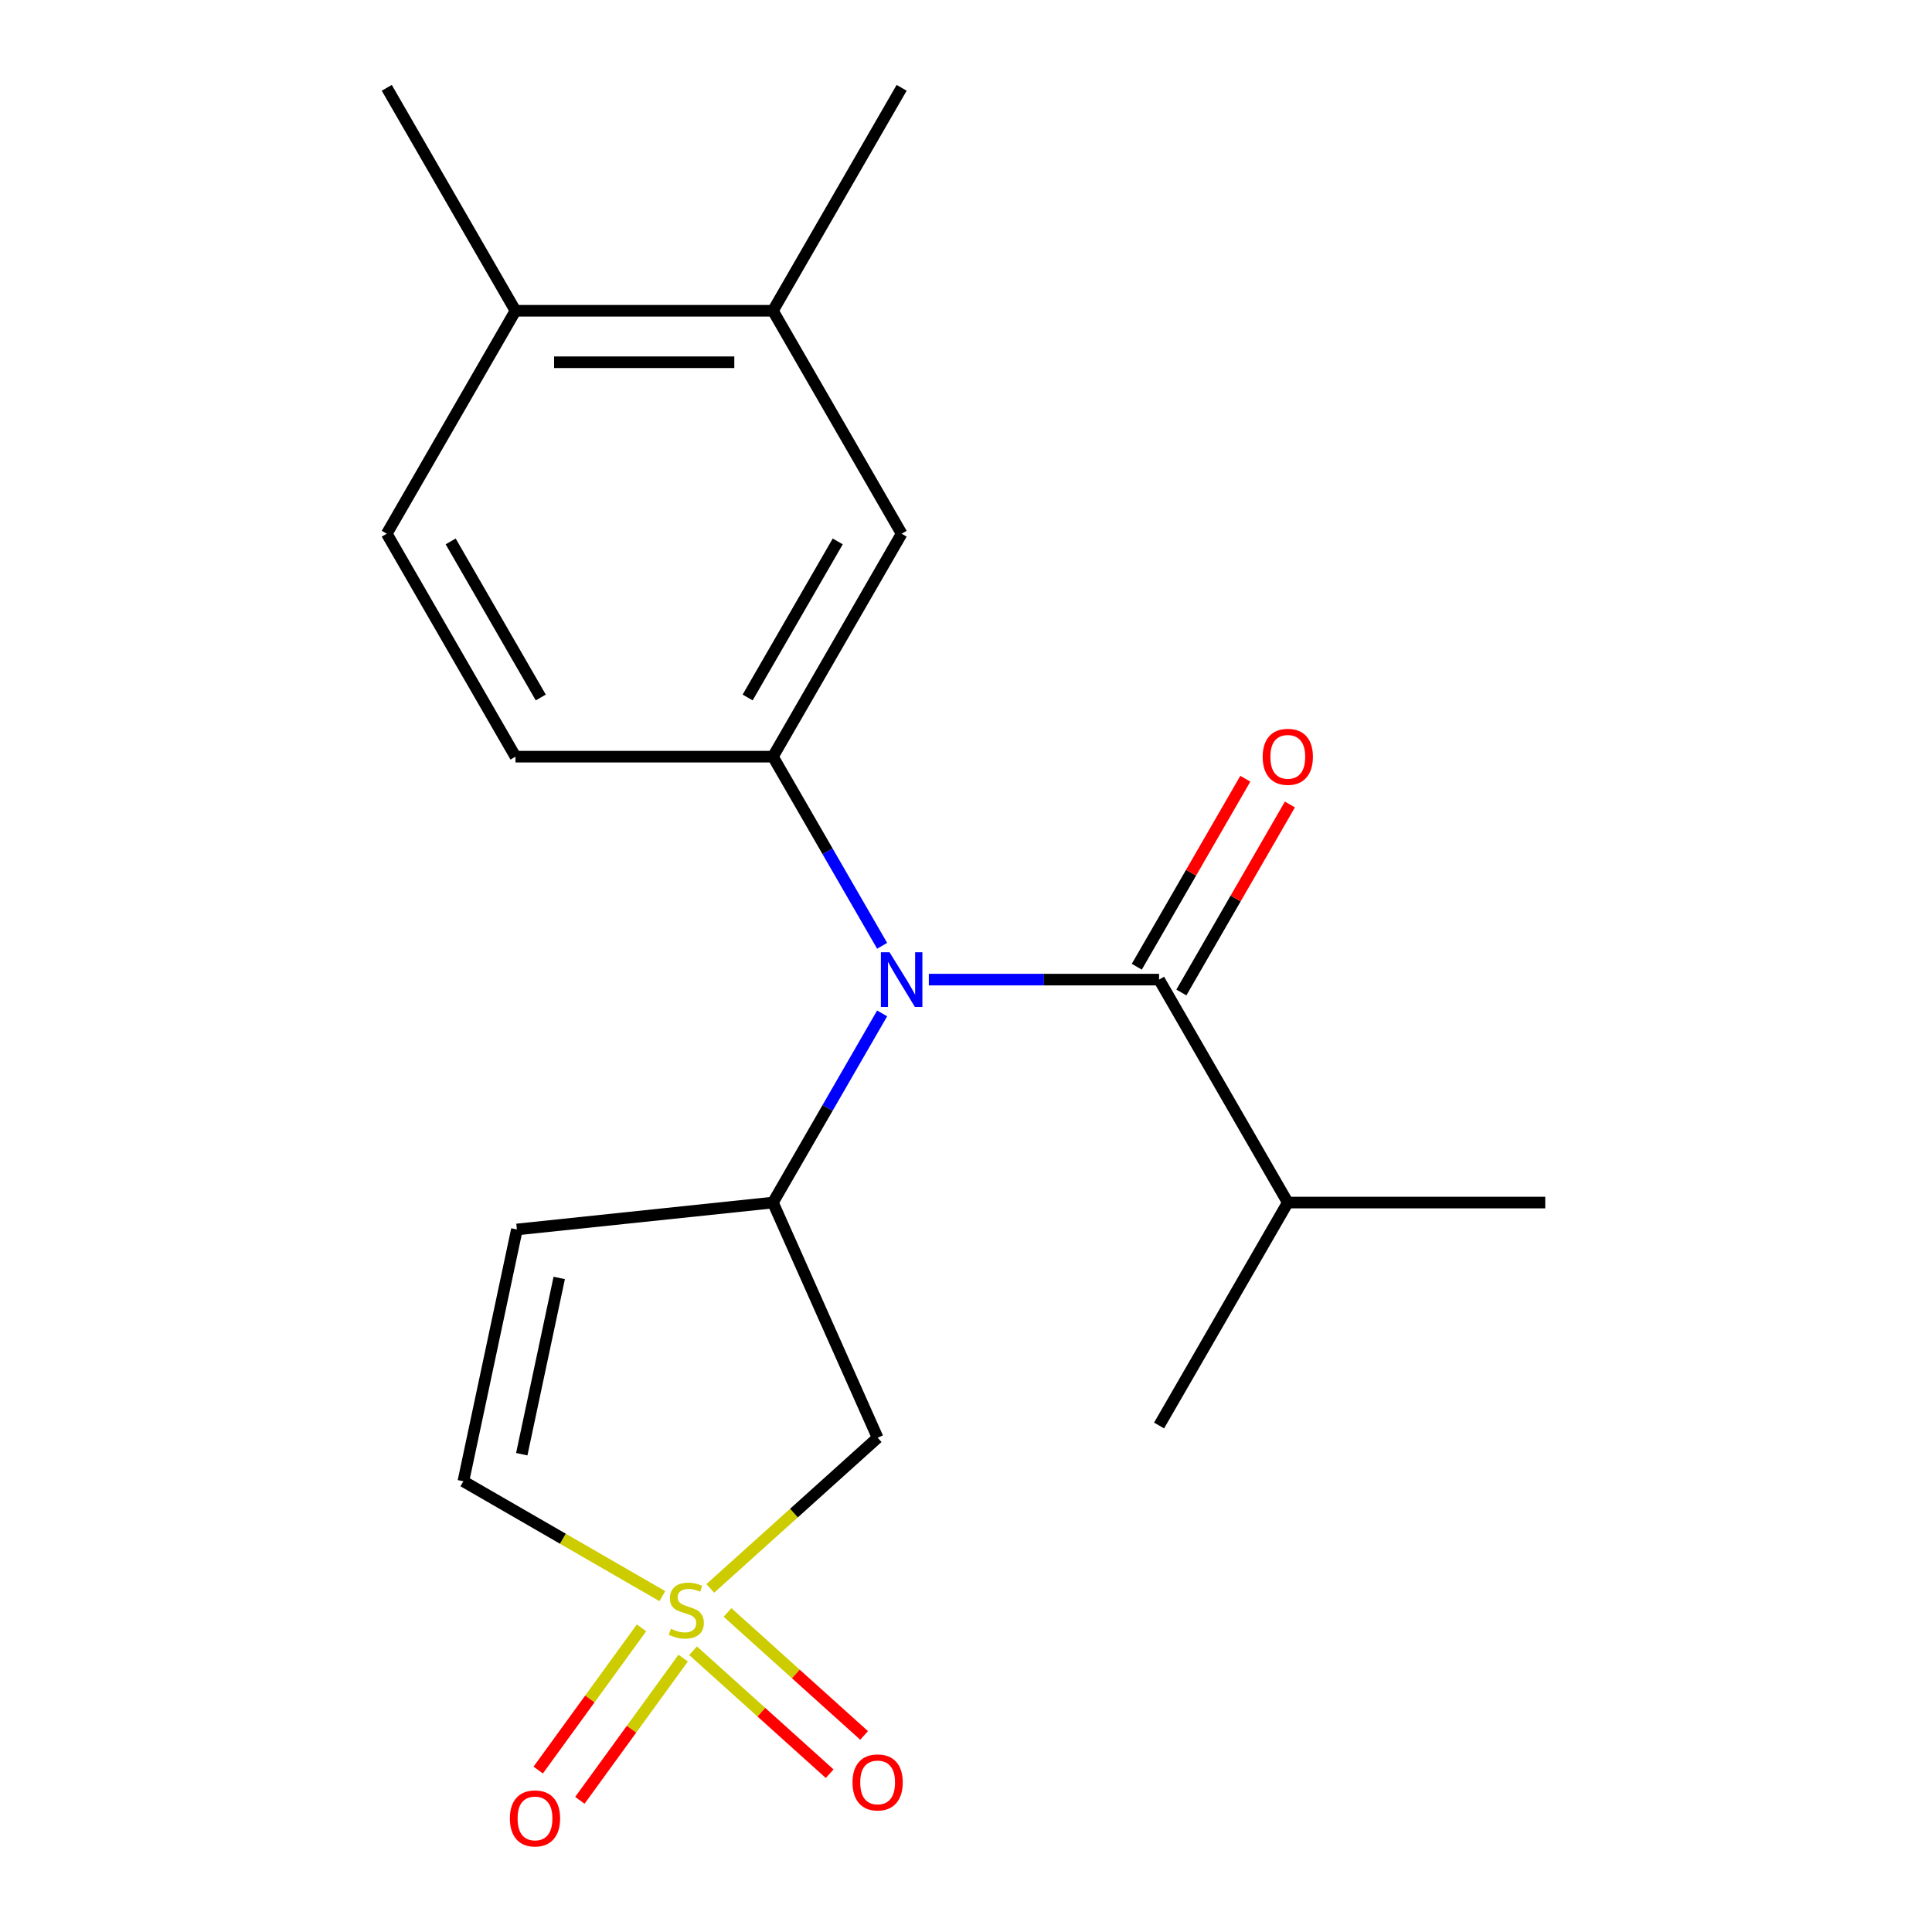 <?xml version='1.0' encoding='iso-8859-1'?>
<svg version='1.1' baseProfile='full'
              xmlns='http://www.w3.org/2000/svg'
                      xmlns:rdkit='http://www.rdkit.org/xml'
                      xmlns:xlink='http://www.w3.org/1999/xlink'
                  xml:space='preserve'
width='1000px' height='1000px' viewBox='0 0 1000 1000'>
<!-- END OF HEADER -->
<rect style='opacity:1.0;fill:#FFFFFF;stroke:none' width='1000' height='1000' x='0' y='0'> </rect>
<path class='bond-3' d='M 367.648,822.154 L 410.954,783.161' style='fill:none;fill-rule:evenodd;stroke:#CCCC00;stroke-width:6px;stroke-linecap:butt;stroke-linejoin:miter;stroke-opacity:1' />
<path class='bond-3' d='M 410.954,783.161 L 454.261,744.169' style='fill:none;fill-rule:evenodd;stroke:#000000;stroke-width:6px;stroke-linecap:butt;stroke-linejoin:miter;stroke-opacity:1' />
<path class='bond-6' d='M 342.826,826.164 L 291.333,796.434' style='fill:none;fill-rule:evenodd;stroke:#CCCC00;stroke-width:6px;stroke-linecap:butt;stroke-linejoin:miter;stroke-opacity:1' />
<path class='bond-6' d='M 291.333,796.434 L 239.84,766.705' style='fill:none;fill-rule:evenodd;stroke:#000000;stroke-width:6px;stroke-linecap:butt;stroke-linejoin:miter;stroke-opacity:1' />
<path class='bond-8' d='M 358.732,854.407 L 394.082,886.235' style='fill:none;fill-rule:evenodd;stroke:#CCCC00;stroke-width:6px;stroke-linecap:butt;stroke-linejoin:miter;stroke-opacity:1' />
<path class='bond-8' d='M 394.082,886.235 L 429.431,918.064' style='fill:none;fill-rule:evenodd;stroke:#FF0000;stroke-width:6px;stroke-linecap:butt;stroke-linejoin:miter;stroke-opacity:1' />
<path class='bond-8' d='M 376.565,834.602 L 411.914,866.431' style='fill:none;fill-rule:evenodd;stroke:#CCCC00;stroke-width:6px;stroke-linecap:butt;stroke-linejoin:miter;stroke-opacity:1' />
<path class='bond-8' d='M 411.914,866.431 L 447.263,898.259' style='fill:none;fill-rule:evenodd;stroke:#FF0000;stroke-width:6px;stroke-linecap:butt;stroke-linejoin:miter;stroke-opacity:1' />
<path class='bond-9' d='M 332.046,842.58 L 305.311,879.377' style='fill:none;fill-rule:evenodd;stroke:#CCCC00;stroke-width:6px;stroke-linecap:butt;stroke-linejoin:miter;stroke-opacity:1' />
<path class='bond-9' d='M 305.311,879.377 L 278.576,916.175' style='fill:none;fill-rule:evenodd;stroke:#FF0000;stroke-width:6px;stroke-linecap:butt;stroke-linejoin:miter;stroke-opacity:1' />
<path class='bond-9' d='M 353.606,858.244 L 326.871,895.042' style='fill:none;fill-rule:evenodd;stroke:#CCCC00;stroke-width:6px;stroke-linecap:butt;stroke-linejoin:miter;stroke-opacity:1' />
<path class='bond-9' d='M 326.871,895.042 L 300.136,931.839' style='fill:none;fill-rule:evenodd;stroke:#FF0000;stroke-width:6px;stroke-linecap:butt;stroke-linejoin:miter;stroke-opacity:1' />
<path class='bond-0' d='M 456.589,524.534 L 428.326,573.487' style='fill:none;fill-rule:evenodd;stroke:#0000FF;stroke-width:6px;stroke-linecap:butt;stroke-linejoin:miter;stroke-opacity:1' />
<path class='bond-0' d='M 428.326,573.487 L 400.063,622.44' style='fill:none;fill-rule:evenodd;stroke:#000000;stroke-width:6px;stroke-linecap:butt;stroke-linejoin:miter;stroke-opacity:1' />
<path class='bond-2' d='M 480.759,507.043 L 540.348,507.043' style='fill:none;fill-rule:evenodd;stroke:#0000FF;stroke-width:6px;stroke-linecap:butt;stroke-linejoin:miter;stroke-opacity:1' />
<path class='bond-2' d='M 540.348,507.043 L 599.937,507.043' style='fill:none;fill-rule:evenodd;stroke:#000000;stroke-width:6px;stroke-linecap:butt;stroke-linejoin:miter;stroke-opacity:1' />
<path class='bond-4' d='M 456.589,489.551 L 428.326,440.598' style='fill:none;fill-rule:evenodd;stroke:#0000FF;stroke-width:6px;stroke-linecap:butt;stroke-linejoin:miter;stroke-opacity:1' />
<path class='bond-4' d='M 428.326,440.598 L 400.063,391.646' style='fill:none;fill-rule:evenodd;stroke:#000000;stroke-width:6px;stroke-linecap:butt;stroke-linejoin:miter;stroke-opacity:1' />
<path class='bond-1' d='M 400.063,622.44 L 454.261,744.169' style='fill:none;fill-rule:evenodd;stroke:#000000;stroke-width:6px;stroke-linecap:butt;stroke-linejoin:miter;stroke-opacity:1' />
<path class='bond-20' d='M 400.063,622.44 L 267.544,636.368' style='fill:none;fill-rule:evenodd;stroke:#000000;stroke-width:6px;stroke-linecap:butt;stroke-linejoin:miter;stroke-opacity:1' />
<path class='bond-11' d='M 611.476,513.705 L 639.566,465.052' style='fill:none;fill-rule:evenodd;stroke:#000000;stroke-width:6px;stroke-linecap:butt;stroke-linejoin:miter;stroke-opacity:1' />
<path class='bond-11' d='M 639.566,465.052 L 667.656,416.399' style='fill:none;fill-rule:evenodd;stroke:#FF0000;stroke-width:6px;stroke-linecap:butt;stroke-linejoin:miter;stroke-opacity:1' />
<path class='bond-11' d='M 588.397,500.38 L 616.487,451.727' style='fill:none;fill-rule:evenodd;stroke:#000000;stroke-width:6px;stroke-linecap:butt;stroke-linejoin:miter;stroke-opacity:1' />
<path class='bond-11' d='M 616.487,451.727 L 644.577,403.074' style='fill:none;fill-rule:evenodd;stroke:#FF0000;stroke-width:6px;stroke-linecap:butt;stroke-linejoin:miter;stroke-opacity:1' />
<path class='bond-14' d='M 599.937,507.043 L 666.561,622.44' style='fill:none;fill-rule:evenodd;stroke:#000000;stroke-width:6px;stroke-linecap:butt;stroke-linejoin:miter;stroke-opacity:1' />
<path class='bond-7' d='M 400.063,391.646 L 466.688,276.249' style='fill:none;fill-rule:evenodd;stroke:#000000;stroke-width:6px;stroke-linecap:butt;stroke-linejoin:miter;stroke-opacity:1' />
<path class='bond-7' d='M 386.978,361.011 L 433.615,280.233' style='fill:none;fill-rule:evenodd;stroke:#000000;stroke-width:6px;stroke-linecap:butt;stroke-linejoin:miter;stroke-opacity:1' />
<path class='bond-12' d='M 400.063,391.646 L 266.814,391.646' style='fill:none;fill-rule:evenodd;stroke:#000000;stroke-width:6px;stroke-linecap:butt;stroke-linejoin:miter;stroke-opacity:1' />
<path class='bond-5' d='M 267.544,636.368 L 239.84,766.705' style='fill:none;fill-rule:evenodd;stroke:#000000;stroke-width:6px;stroke-linecap:butt;stroke-linejoin:miter;stroke-opacity:1' />
<path class='bond-5' d='M 289.456,661.459 L 270.063,752.695' style='fill:none;fill-rule:evenodd;stroke:#000000;stroke-width:6px;stroke-linecap:butt;stroke-linejoin:miter;stroke-opacity:1' />
<path class='bond-10' d='M 466.688,276.249 L 400.063,160.852' style='fill:none;fill-rule:evenodd;stroke:#000000;stroke-width:6px;stroke-linecap:butt;stroke-linejoin:miter;stroke-opacity:1' />
<path class='bond-16' d='M 400.063,160.852 L 466.688,45.455' style='fill:none;fill-rule:evenodd;stroke:#000000;stroke-width:6px;stroke-linecap:butt;stroke-linejoin:miter;stroke-opacity:1' />
<path class='bond-21' d='M 400.063,160.852 L 266.814,160.852' style='fill:none;fill-rule:evenodd;stroke:#000000;stroke-width:6px;stroke-linecap:butt;stroke-linejoin:miter;stroke-opacity:1' />
<path class='bond-21' d='M 380.076,187.501 L 286.802,187.501' style='fill:none;fill-rule:evenodd;stroke:#000000;stroke-width:6px;stroke-linecap:butt;stroke-linejoin:miter;stroke-opacity:1' />
<path class='bond-15' d='M 266.814,391.646 L 200.19,276.249' style='fill:none;fill-rule:evenodd;stroke:#000000;stroke-width:6px;stroke-linecap:butt;stroke-linejoin:miter;stroke-opacity:1' />
<path class='bond-15' d='M 279.9,361.011 L 233.263,280.233' style='fill:none;fill-rule:evenodd;stroke:#000000;stroke-width:6px;stroke-linecap:butt;stroke-linejoin:miter;stroke-opacity:1' />
<path class='bond-13' d='M 266.814,160.852 L 200.19,276.249' style='fill:none;fill-rule:evenodd;stroke:#000000;stroke-width:6px;stroke-linecap:butt;stroke-linejoin:miter;stroke-opacity:1' />
<path class='bond-17' d='M 266.814,160.852 L 200.19,45.455' style='fill:none;fill-rule:evenodd;stroke:#000000;stroke-width:6px;stroke-linecap:butt;stroke-linejoin:miter;stroke-opacity:1' />
<path class='bond-18' d='M 666.561,622.44 L 799.81,622.44' style='fill:none;fill-rule:evenodd;stroke:#000000;stroke-width:6px;stroke-linecap:butt;stroke-linejoin:miter;stroke-opacity:1' />
<path class='bond-19' d='M 666.561,622.44 L 599.937,737.837' style='fill:none;fill-rule:evenodd;stroke:#000000;stroke-width:6px;stroke-linecap:butt;stroke-linejoin:miter;stroke-opacity:1' />
<path  class='atom-0' d='M 347.237 843.049
Q 347.557 843.169, 348.877 843.729
Q 350.197 844.289, 351.637 844.649
Q 353.117 844.969, 354.557 844.969
Q 357.237 844.969, 358.797 843.689
Q 360.357 842.369, 360.357 840.089
Q 360.357 838.529, 359.557 837.569
Q 358.797 836.609, 357.597 836.089
Q 356.397 835.569, 354.397 834.969
Q 351.877 834.209, 350.357 833.489
Q 348.877 832.769, 347.797 831.249
Q 346.757 829.729, 346.757 827.169
Q 346.757 823.609, 349.157 821.409
Q 351.597 819.209, 356.397 819.209
Q 359.677 819.209, 363.397 820.769
L 362.477 823.849
Q 359.077 822.449, 356.517 822.449
Q 353.757 822.449, 352.237 823.609
Q 350.717 824.729, 350.757 826.689
Q 350.757 828.209, 351.517 829.129
Q 352.317 830.049, 353.437 830.569
Q 354.597 831.089, 356.517 831.689
Q 359.077 832.489, 360.597 833.289
Q 362.117 834.089, 363.197 835.729
Q 364.317 837.329, 364.317 840.089
Q 364.317 844.009, 361.677 846.129
Q 359.077 848.209, 354.717 848.209
Q 352.197 848.209, 350.277 847.649
Q 348.397 847.129, 346.157 846.209
L 347.237 843.049
' fill='#CCCC00'/>
<path  class='atom-1' d='M 460.428 492.883
L 469.708 507.883
Q 470.628 509.363, 472.108 512.043
Q 473.588 514.723, 473.668 514.883
L 473.668 492.883
L 477.428 492.883
L 477.428 521.203
L 473.548 521.203
L 463.588 504.803
Q 462.428 502.883, 461.188 500.683
Q 459.988 498.483, 459.628 497.803
L 459.628 521.203
L 455.948 521.203
L 455.948 492.883
L 460.428 492.883
' fill='#0000FF'/>
<path  class='atom-9' d='M 441.261 922.57
Q 441.261 915.77, 444.621 911.97
Q 447.981 908.17, 454.261 908.17
Q 460.541 908.17, 463.901 911.97
Q 467.261 915.77, 467.261 922.57
Q 467.261 929.45, 463.861 933.37
Q 460.461 937.25, 454.261 937.25
Q 448.021 937.25, 444.621 933.37
Q 441.261 929.49, 441.261 922.57
M 454.261 934.05
Q 458.581 934.05, 460.901 931.17
Q 463.261 928.25, 463.261 922.57
Q 463.261 917.01, 460.901 914.21
Q 458.581 911.37, 454.261 911.37
Q 449.941 911.37, 447.581 914.17
Q 445.261 916.97, 445.261 922.57
Q 445.261 928.29, 447.581 931.17
Q 449.941 934.05, 454.261 934.05
' fill='#FF0000'/>
<path  class='atom-10' d='M 263.915 941.21
Q 263.915 934.41, 267.275 930.61
Q 270.635 926.81, 276.915 926.81
Q 283.195 926.81, 286.555 930.61
Q 289.915 934.41, 289.915 941.21
Q 289.915 948.09, 286.515 952.01
Q 283.115 955.89, 276.915 955.89
Q 270.675 955.89, 267.275 952.01
Q 263.915 948.13, 263.915 941.21
M 276.915 952.69
Q 281.235 952.69, 283.555 949.81
Q 285.915 946.89, 285.915 941.21
Q 285.915 935.65, 283.555 932.85
Q 281.235 930.01, 276.915 930.01
Q 272.595 930.01, 270.235 932.81
Q 267.915 935.61, 267.915 941.21
Q 267.915 946.93, 270.235 949.81
Q 272.595 952.69, 276.915 952.69
' fill='#FF0000'/>
<path  class='atom-12' d='M 653.561 391.726
Q 653.561 384.926, 656.921 381.126
Q 660.281 377.326, 666.561 377.326
Q 672.841 377.326, 676.201 381.126
Q 679.561 384.926, 679.561 391.726
Q 679.561 398.606, 676.161 402.526
Q 672.761 406.406, 666.561 406.406
Q 660.321 406.406, 656.921 402.526
Q 653.561 398.646, 653.561 391.726
M 666.561 403.206
Q 670.881 403.206, 673.201 400.326
Q 675.561 397.406, 675.561 391.726
Q 675.561 386.166, 673.201 383.366
Q 670.881 380.526, 666.561 380.526
Q 662.241 380.526, 659.881 383.326
Q 657.561 386.126, 657.561 391.726
Q 657.561 397.446, 659.881 400.326
Q 662.241 403.206, 666.561 403.206
' fill='#FF0000'/>
</svg>
